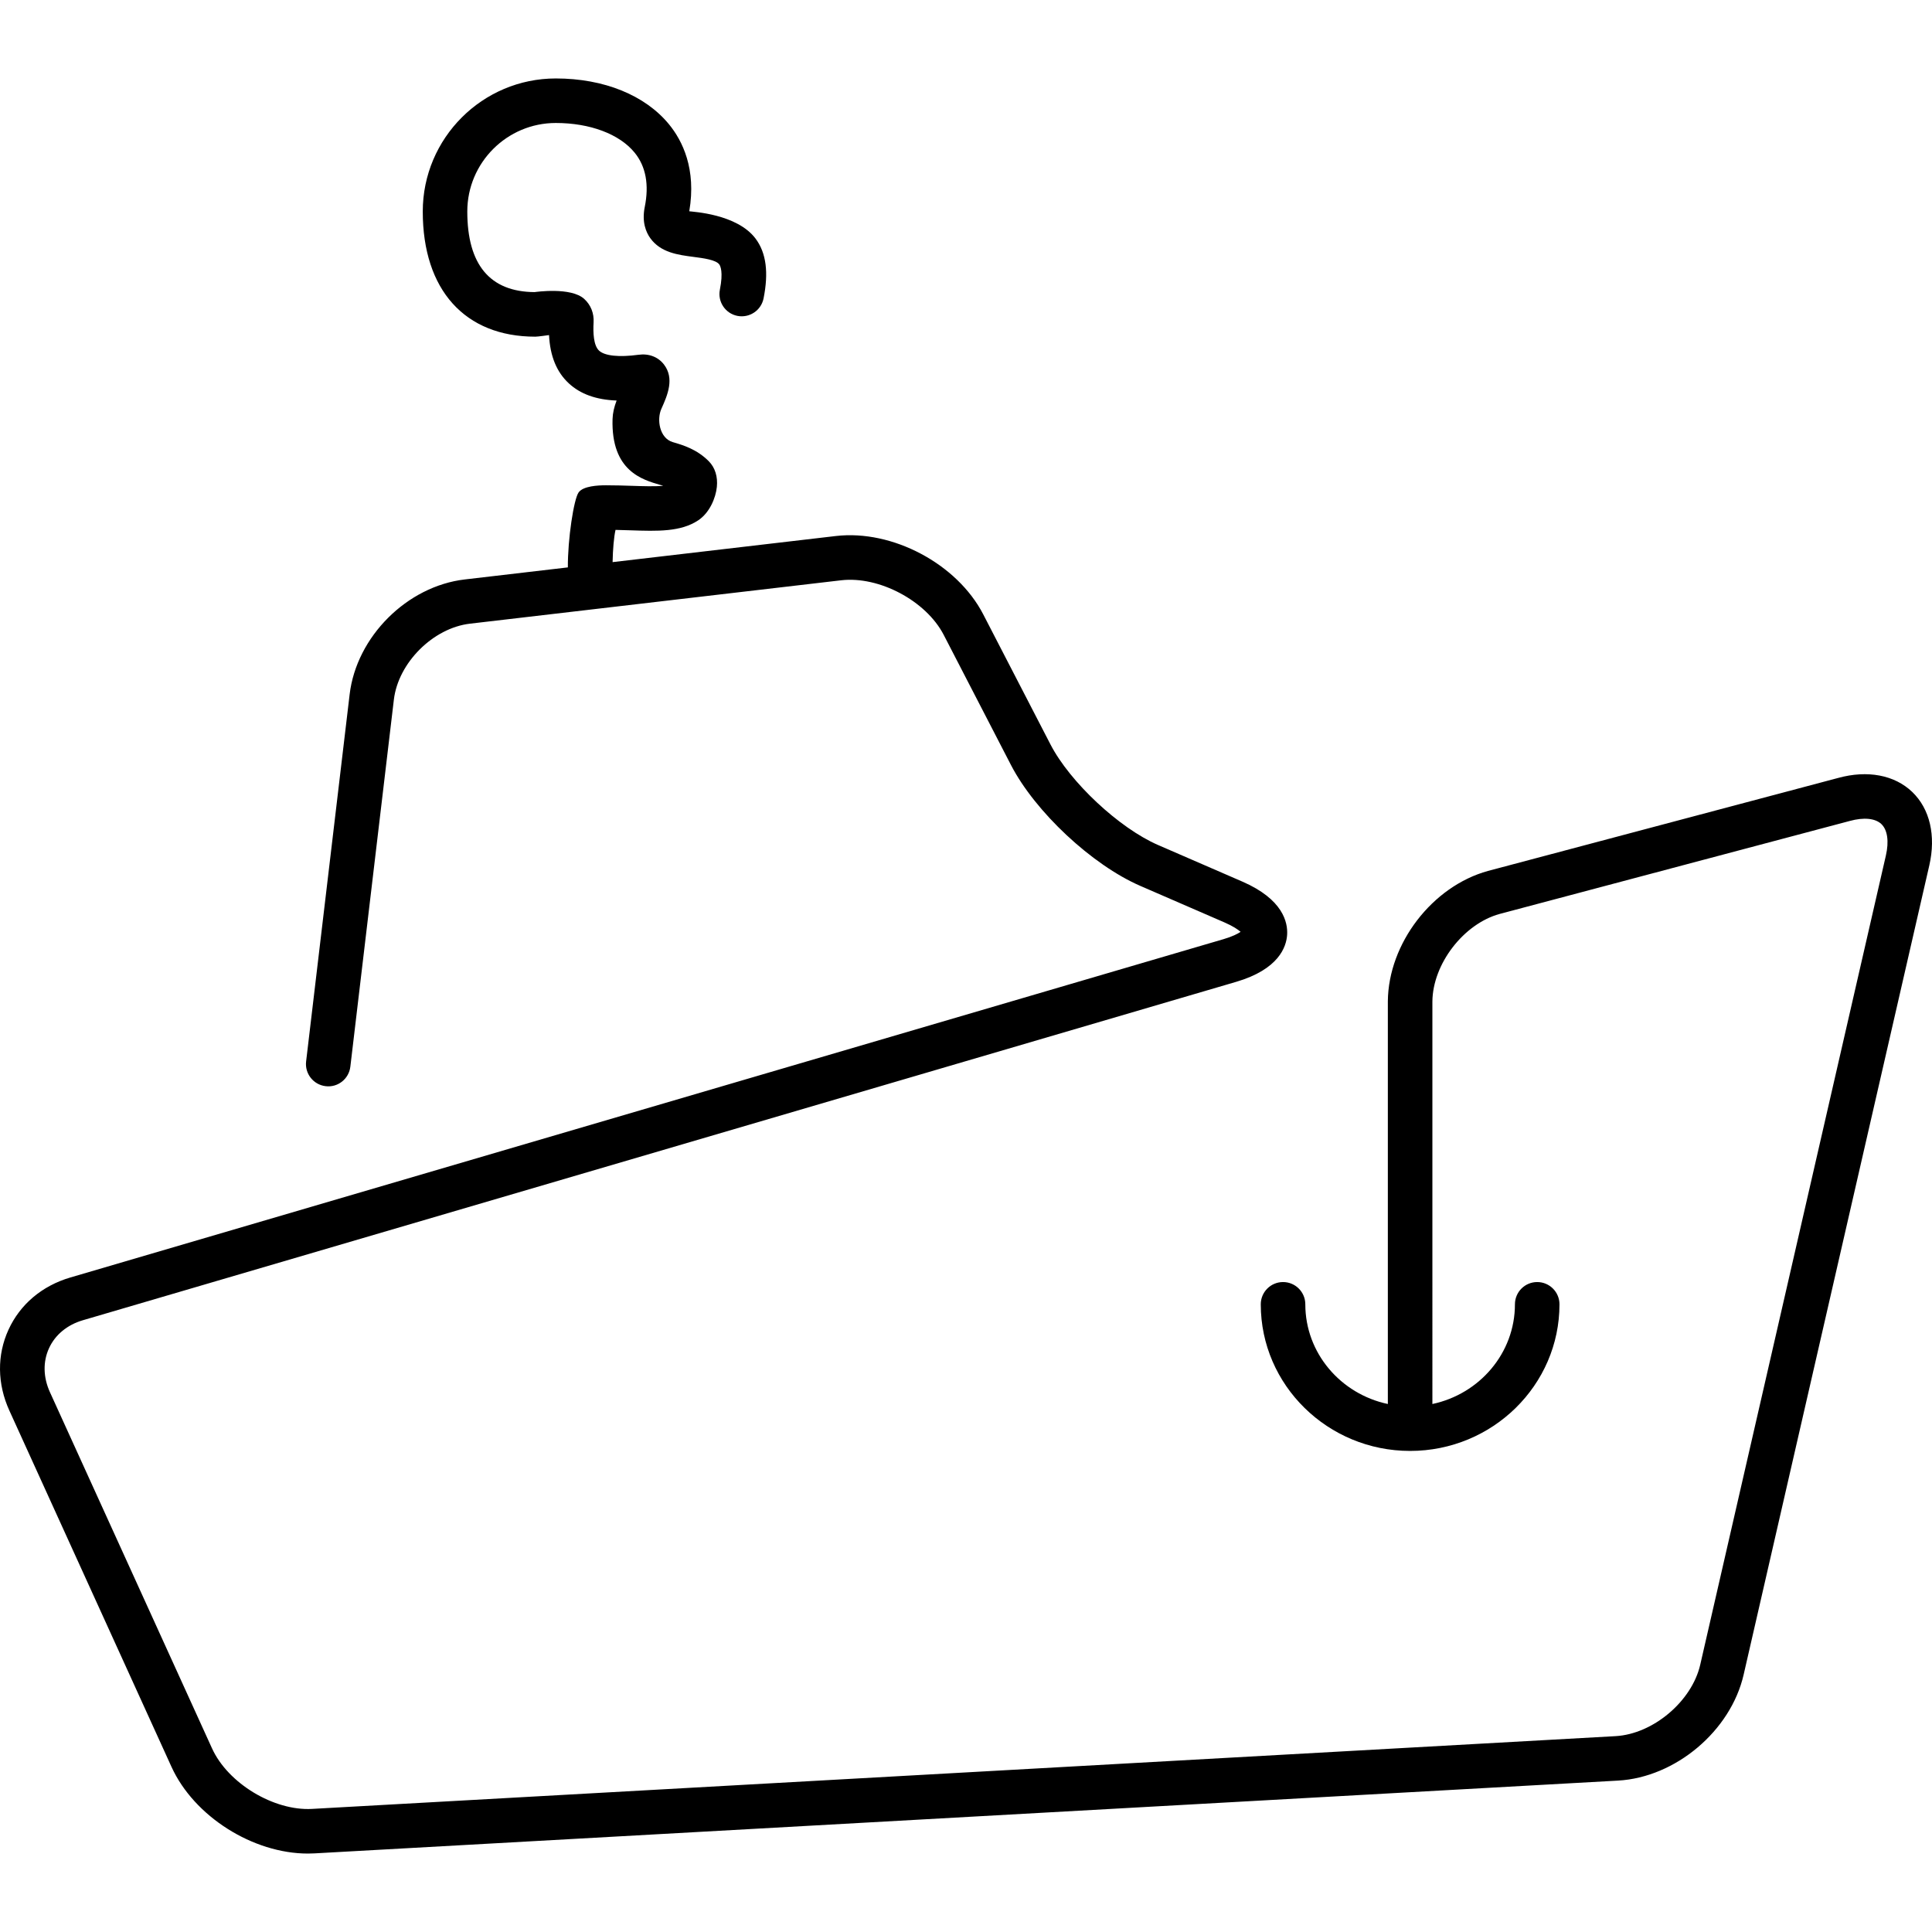 <?xml version="1.0" encoding="iso-8859-1"?>
<!-- Generator: Adobe Illustrator 16.0.0, SVG Export Plug-In . SVG Version: 6.00 Build 0)  -->
<!DOCTYPE svg PUBLIC "-//W3C//DTD SVG 1.1//EN" "http://www.w3.org/Graphics/SVG/1.1/DTD/svg11.dtd">
<svg version="1.1" id="Capa_1" xmlns="http://www.w3.org/2000/svg" xmlns:xlink="http://www.w3.org/1999/xlink" x="0px" y="0px"
	 width="379.192px" height="379.192px" viewBox="0 0 379.192 379.192" style="enable-background:new 0 0 379.192 379.192;"
	 xml:space="preserve">
<g>
	<path d="M375.307,155.429c-3.475-3.329-8.786-4.324-14.539-2.742l-68.727,18.253c-10.916,3-19.547,14.219-19.65,25.578v79.045
		c-9.246-1.959-16.198-9.981-16.198-19.565c0-2.414-1.957-4.371-4.371-4.371c-2.415,0-4.372,1.957-4.372,4.371
		c0,15.867,13.149,28.774,29.313,28.774c16.163,0,29.314-12.907,29.314-28.774c0-2.414-1.957-4.371-4.371-4.371
		c-2.415,0-4.372,1.957-4.372,4.371c0,9.584-6.952,17.608-16.2,19.566V196.56c0.066-7.365,6.124-15.236,13.188-17.178l68.727-18.253
		c2.752-0.755,5.015-0.532,6.211,0.614c1.195,1.147,1.518,3.397,0.879,6.176l-36.437,158.818
		c-1.649,7.187-9.263,13.604-16.622,14.015L61.251,355.032c-7.5,0.425-16.515-5.017-19.635-11.876L9.801,273.244
		c-1.327-2.916-1.394-5.979-0.184-8.622c1.208-2.644,3.569-4.597,6.646-5.499l226.336-66.412c8.377-2.459,9.878-6.856,10.026-9.259
		c0.148-2.403-0.796-6.953-8.804-10.429l-16.537-7.178c-7.622-3.309-17.288-12.341-21.104-19.726l-13.2-25.538
		c-5.126-9.918-17.828-16.666-28.921-15.378l-43.826,5.123c0.051-2.572,0.259-4.924,0.575-6.326
		c1.026,0.021,2.016,0.052,2.967,0.084c5.272,0.176,9.823,0.325,13.267-1.962c2.21-1.469,3.427-4.347,3.654-6.547
		c0.208-2.011-0.35-3.796-1.57-5.036c-2.36-2.383-5.081-3.181-7.067-3.761c-2.637-0.771-3.193-4.462-2.246-6.55
		c1.259-2.775,2.567-5.973,0.516-8.669c-1.146-1.504-2.971-2.212-5.015-1.93c-3.801,0.518-6.624,0.224-7.734-0.808
		c-1.102-1.02-1.192-3.572-1.077-5.534c0.107-1.796-0.543-3.433-1.829-4.611c-2.613-2.392-9.608-1.362-9.754-1.347
		c-8.762-0.054-13.205-5.378-13.205-15.823c0-9.579,7.792-17.37,17.37-17.37c6.706,0,12.487,2.171,15.461,5.809
		c2.214,2.705,2.885,6.304,1.995,10.696c-0.596,2.952,0.262,4.947,1.089,6.101c2.03,2.838,5.456,3.284,8.479,3.677
		c1.967,0.255,4.414,0.575,5.071,1.491c0.201,0.282,0.806,1.469,0.11,4.94c-0.472,2.368,1.061,4.67,3.429,5.145
		c2.369,0.468,4.67-1.062,5.145-3.429c1.003-5.022,0.556-8.916-1.579-11.749c-3.663-4.861-12.383-5.241-13.002-5.353
		c1.417-8.316-1.343-13.845-3.967-17.052c-4.687-5.73-12.788-9.016-22.228-9.016c-14.398,0-26.113,11.714-26.113,26.113
		c0,15.382,8.257,24.567,22.084,24.567c0.512,0,2.291-0.26,2.698-0.311c0.211,4.141,1.493,7.256,3.882,9.472
		c2.275,2.108,5.368,3.224,9.384,3.373c-0.474,1.238-0.764,2.441-0.799,3.644c-0.301,10.25,5.926,11.912,9.381,12.922
		c0.2,0.058,0.39,0.113,0.57,0.169c-1.668,0.154-3.98,0.077-6.108,0.007c-1.604-0.054-3.317-0.108-5.122-0.108
		c-1.619,0-4.475,0.146-5.378,1.396c-0.948,1.312-2.147,9.155-2.114,14.72l-20.232,2.366c-11.328,1.322-21.252,11.231-22.597,22.556
		l-8.543,72.043c-0.285,2.397,1.429,4.571,3.826,4.856c2.406,0.299,4.572-1.429,4.855-3.826l8.543-72.043
		c0.859-7.234,7.696-14.059,14.93-14.905l72.842-8.514c7.465-0.876,16.688,4.032,20.142,10.71l13.199,25.538
		c4.751,9.19,15.903,19.614,25.39,23.731l16.536,7.178c1.652,0.717,2.628,1.383,3.151,1.839c-0.574,0.39-1.625,0.93-3.355,1.438
		L13.8,250.733c-5.544,1.628-9.854,5.269-12.135,10.25c-2.28,4.983-2.217,10.623,0.178,15.883l31.815,69.911
		c4.438,9.75,16,17.019,26.772,17.019c0.438,0,0.875-0.012,1.308-0.036l255.828-14.283c11.296-0.629,22.126-9.76,24.656-20.788
		l36.437-158.818C380.002,164.022,378.781,158.757,375.307,155.429z"/>
</g>
<g>
</g>
<g>
</g>
<g>
</g>
<g>
</g>
<g>
</g>
<g>
</g>
<g>
</g>
<g>
</g>
<g>
</g>
<g>
</g>
<g>
</g>
<g>
</g>
<g>
</g>
<g>
</g>
<g>
</g>
</svg>
